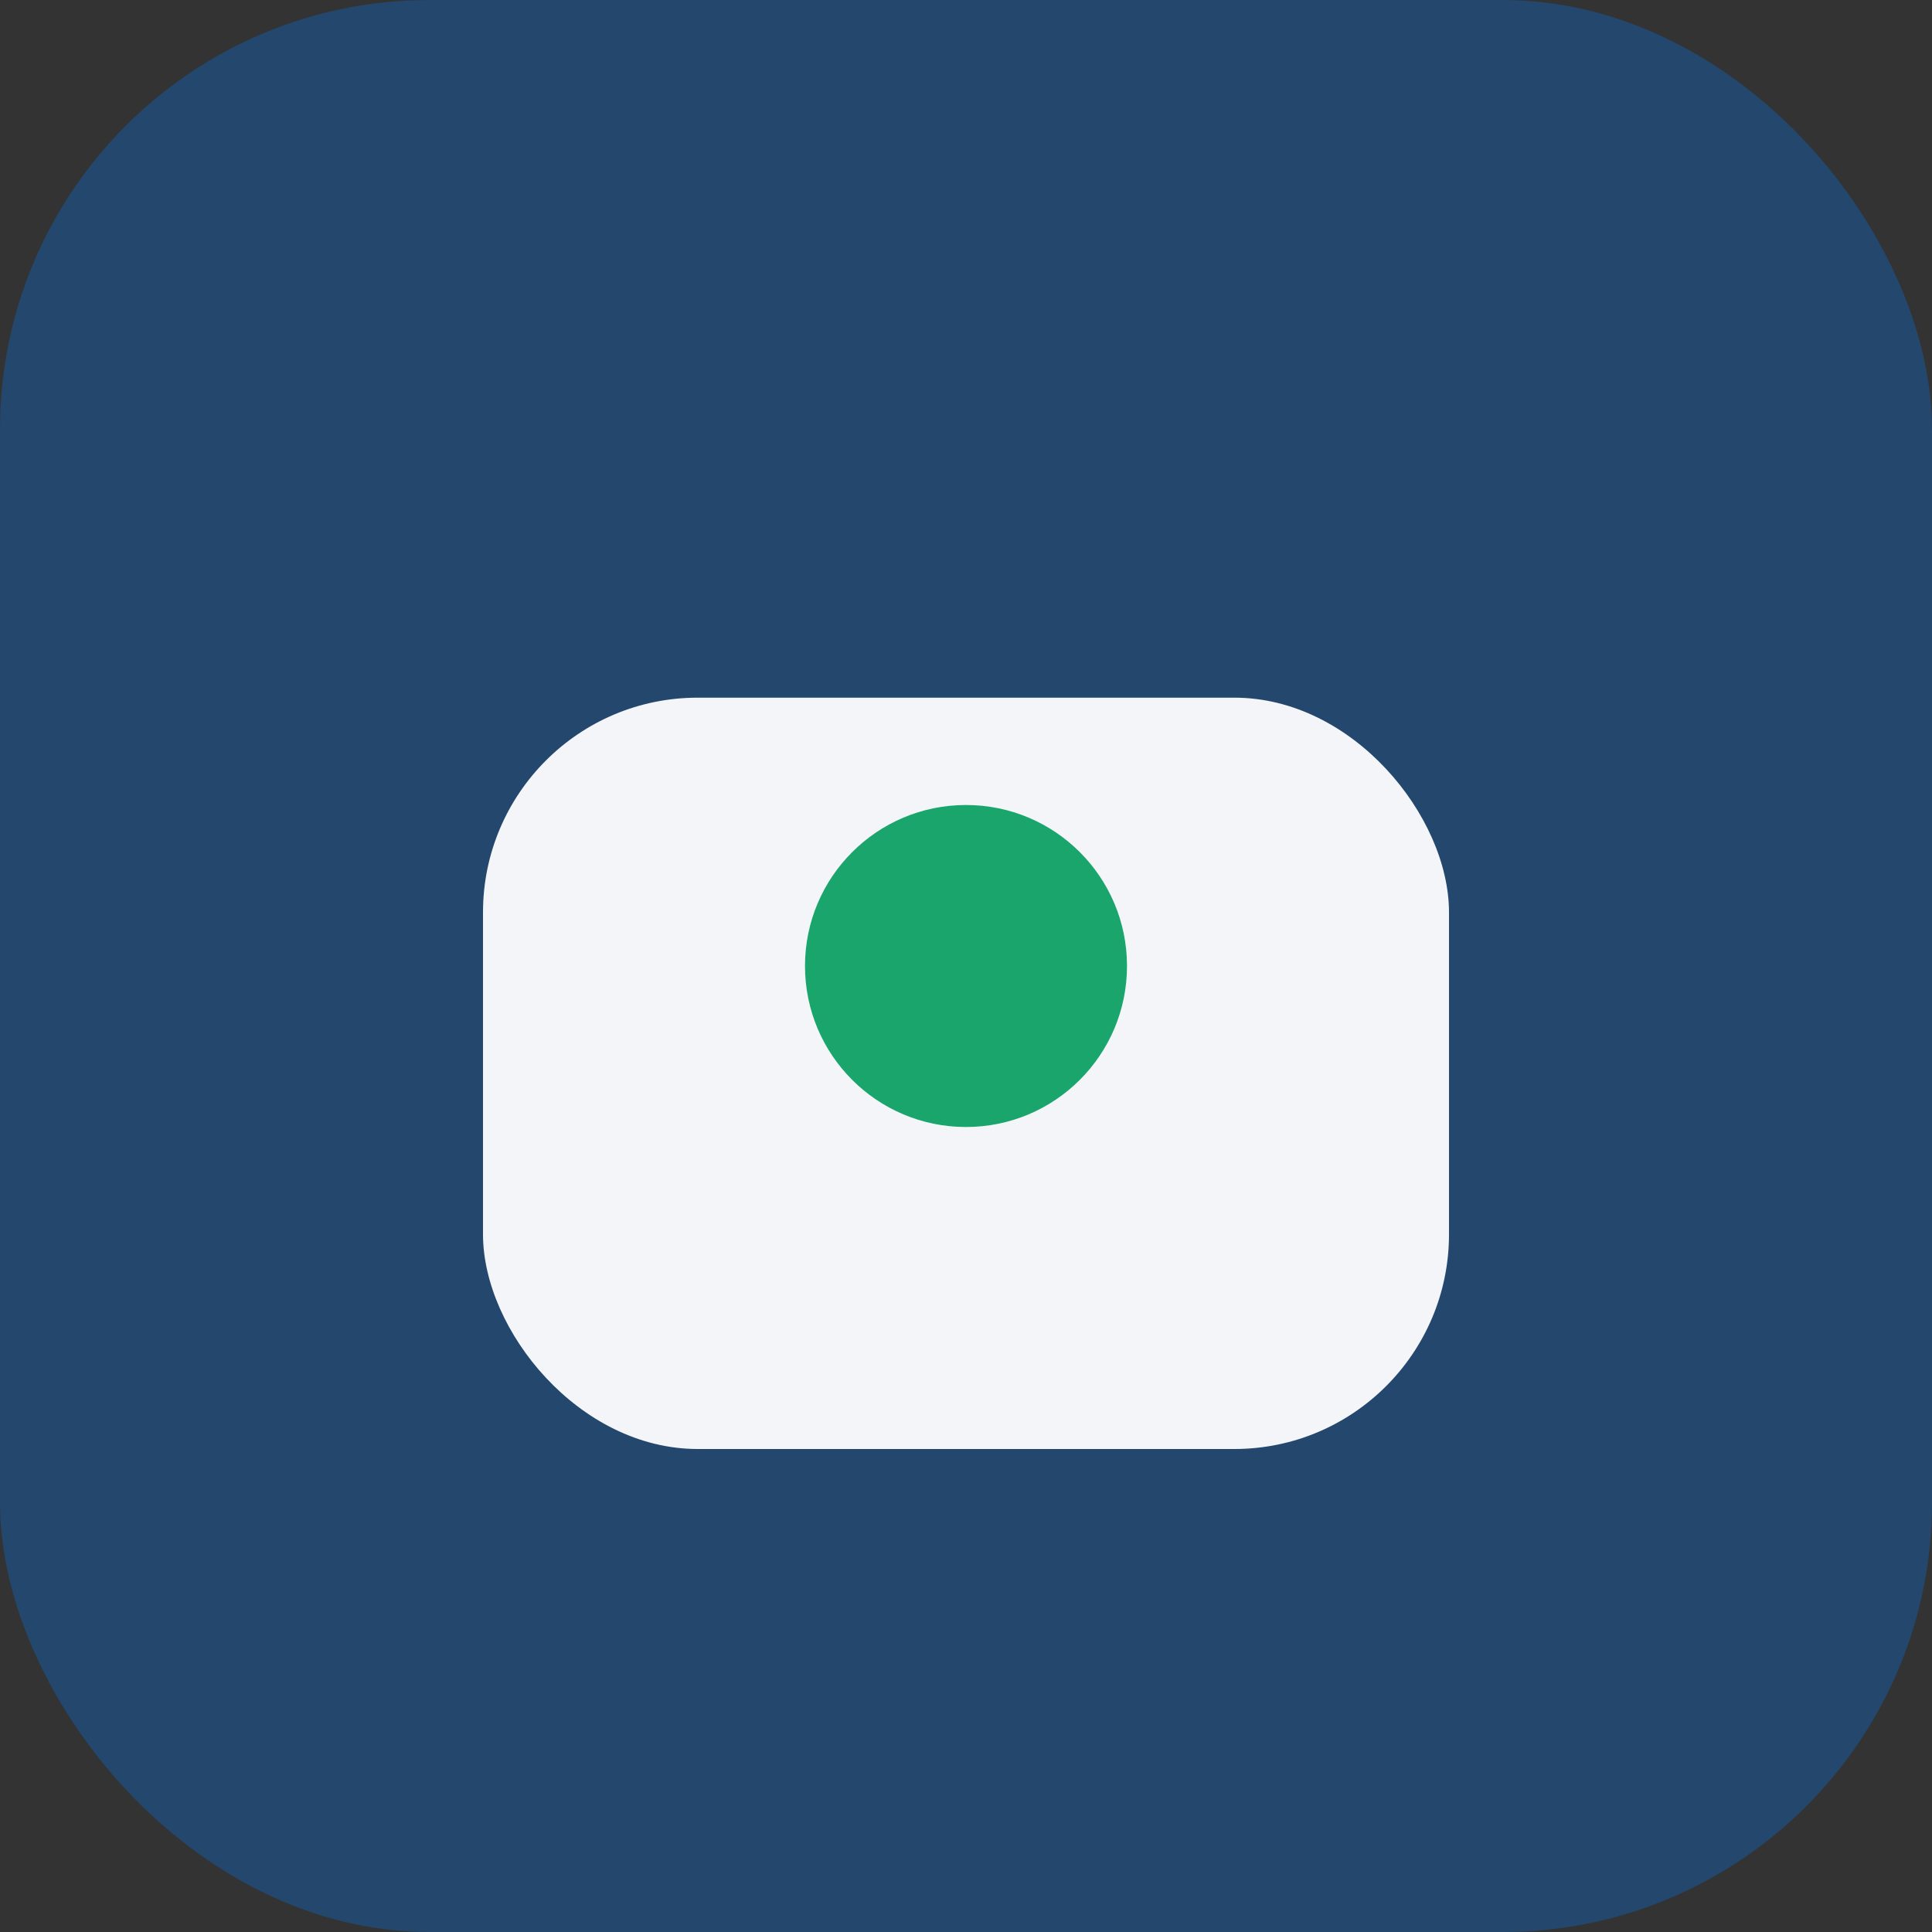 <?xml version="1.0" encoding="UTF-8"?>
<svg xmlns="http://www.w3.org/2000/svg" width="36" height="36" viewBox="0 0 36 36"><rect x="0" y="0" width="36" height="36" fill="#333333" stroke="none"/><rect x="0" y="0" width="36" height="36" rx="8" fill="#23476D"/><rect x="9" y="13" width="18" height="14" rx="4" fill="#F3F5F8"/><circle cx="18" cy="18" r="3" fill="#19A56B"/></svg>